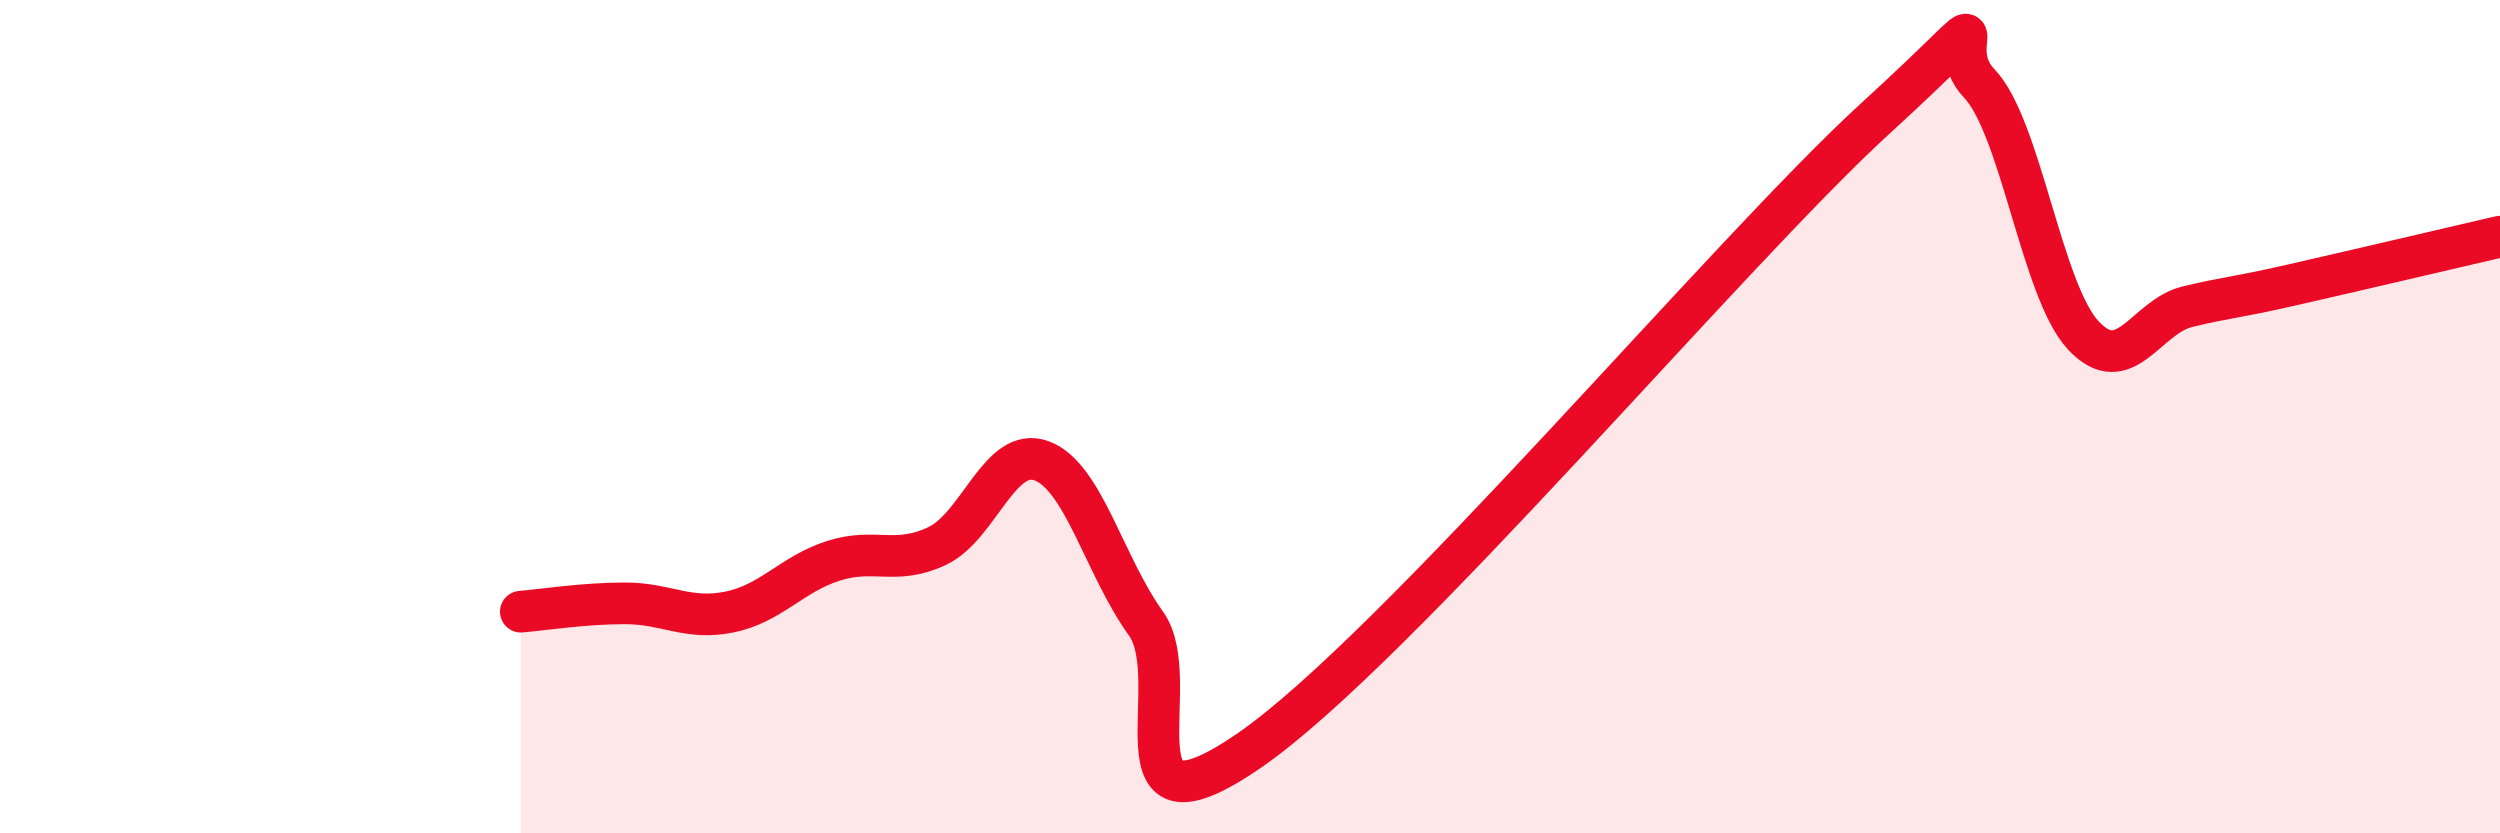 
    <svg width="60" height="20" viewBox="0 0 60 20" xmlns="http://www.w3.org/2000/svg">
      <path
        d="M 12.5,14.68 C 13,14.64 14,14.48 15,14.48 C 16,14.48 16.5,14.89 17.5,14.69 C 18.5,14.49 19,13.78 20,13.46 C 21,13.14 21.5,13.58 22.5,13.1 C 23.5,12.62 24,10.69 25,11.06 C 26,11.43 26.5,13.57 27.5,14.96 C 28.5,16.35 26.5,20.42 30,18 C 33.5,15.58 41.5,6.05 45,2.85 C 48.5,-0.35 46.5,0.96 47.5,2 C 48.5,3.04 49,6.98 50,8.05 C 51,9.12 51.5,7.6 52.5,7.36 C 53.5,7.12 53.5,7.18 55,6.84 C 56.5,6.5 59,5.91 60,5.68L60 20L12.5 20Z"
        fill="#EB0A25"
        opacity="0.1"
        stroke-linecap="round"
        stroke-linejoin="round"
      />
      <path
        d="M 12.5,14.68 C 13,14.64 14,14.48 15,14.48 C 16,14.48 16.5,14.89 17.5,14.69 C 18.5,14.49 19,13.78 20,13.46 C 21,13.14 21.5,13.58 22.5,13.1 C 23.5,12.62 24,10.69 25,11.06 C 26,11.43 26.5,13.57 27.5,14.96 C 28.5,16.35 26.5,20.42 30,18 C 33.5,15.58 41.5,6.05 45,2.85 C 48.5,-0.35 46.5,0.96 47.5,2 C 48.5,3.04 49,6.98 50,8.05 C 51,9.12 51.5,7.6 52.5,7.36 C 53.5,7.12 53.5,7.18 55,6.84 C 56.5,6.5 59,5.91 60,5.68"
        stroke="#EB0A25"
        stroke-width="1"
        fill="none"
        stroke-linecap="round"
        stroke-linejoin="round"
      />
    </svg>
  